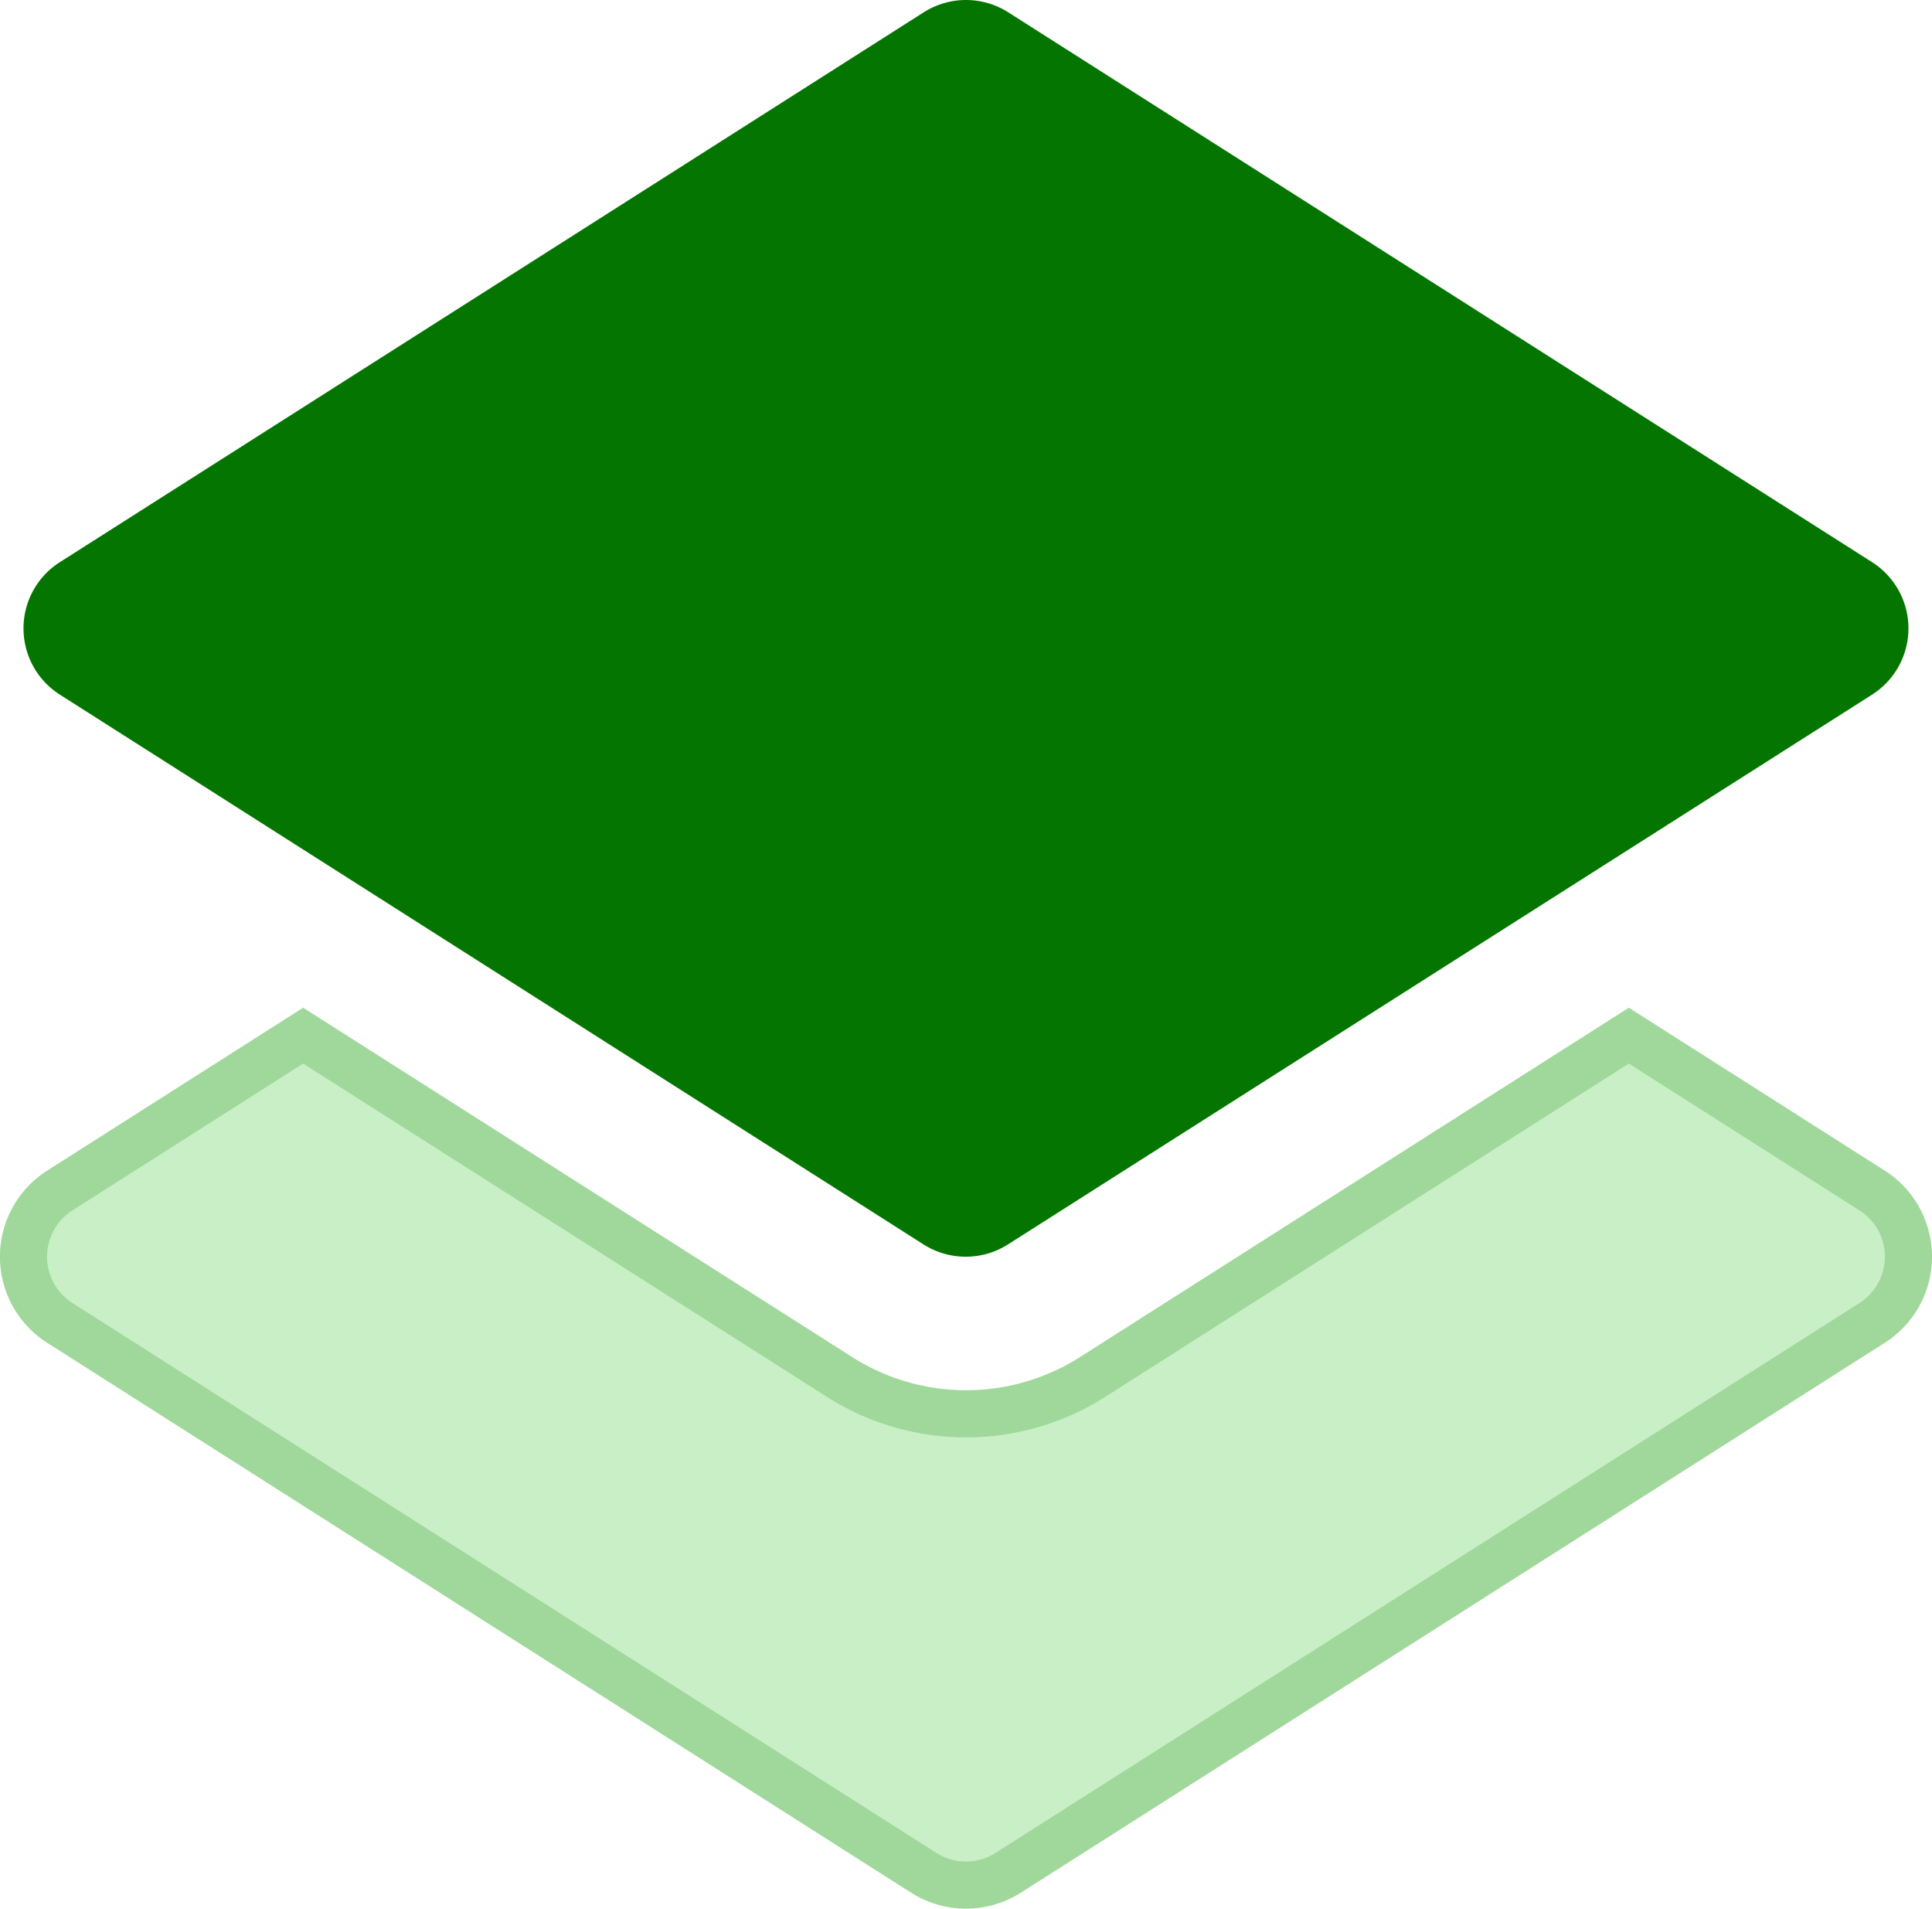 <svg xmlns="http://www.w3.org/2000/svg" width="40.999" height="40.5" viewBox="0 0 40.999 40.5">
    <g data-name="Group 2306">
        <g data-name="Group 2305">
            <path data-name="Path 2579" d="M.772 14.74 19.1 26.406a1.67 1.67 0 0 0 1.79 0L39.228 14.74a1.666 1.666 0 0 0 0-2.812L20.895.26a1.671 1.671 0 0 0-1.79 0L.772 11.928a1.666 1.666 0 0 0 0 2.812z" style="fill:#047600" transform="translate(.499)"/>
            <path data-name="Path 2580" d="m39.228 25.26-5.162-3.285-11.381 7.244a5 5 0 0 1-5.365 0L5.934 21.975.772 25.26a1.666 1.666 0 0 0 0 2.812L19.105 39.74a1.67 1.67 0 0 0 1.79 0l18.333-11.668a1.666 1.666 0 0 0 0-2.812z" style="fill:#c8efc5;stroke:#a0d89b" transform="translate(.499)"/>
        </g>
    </g>
</svg>
